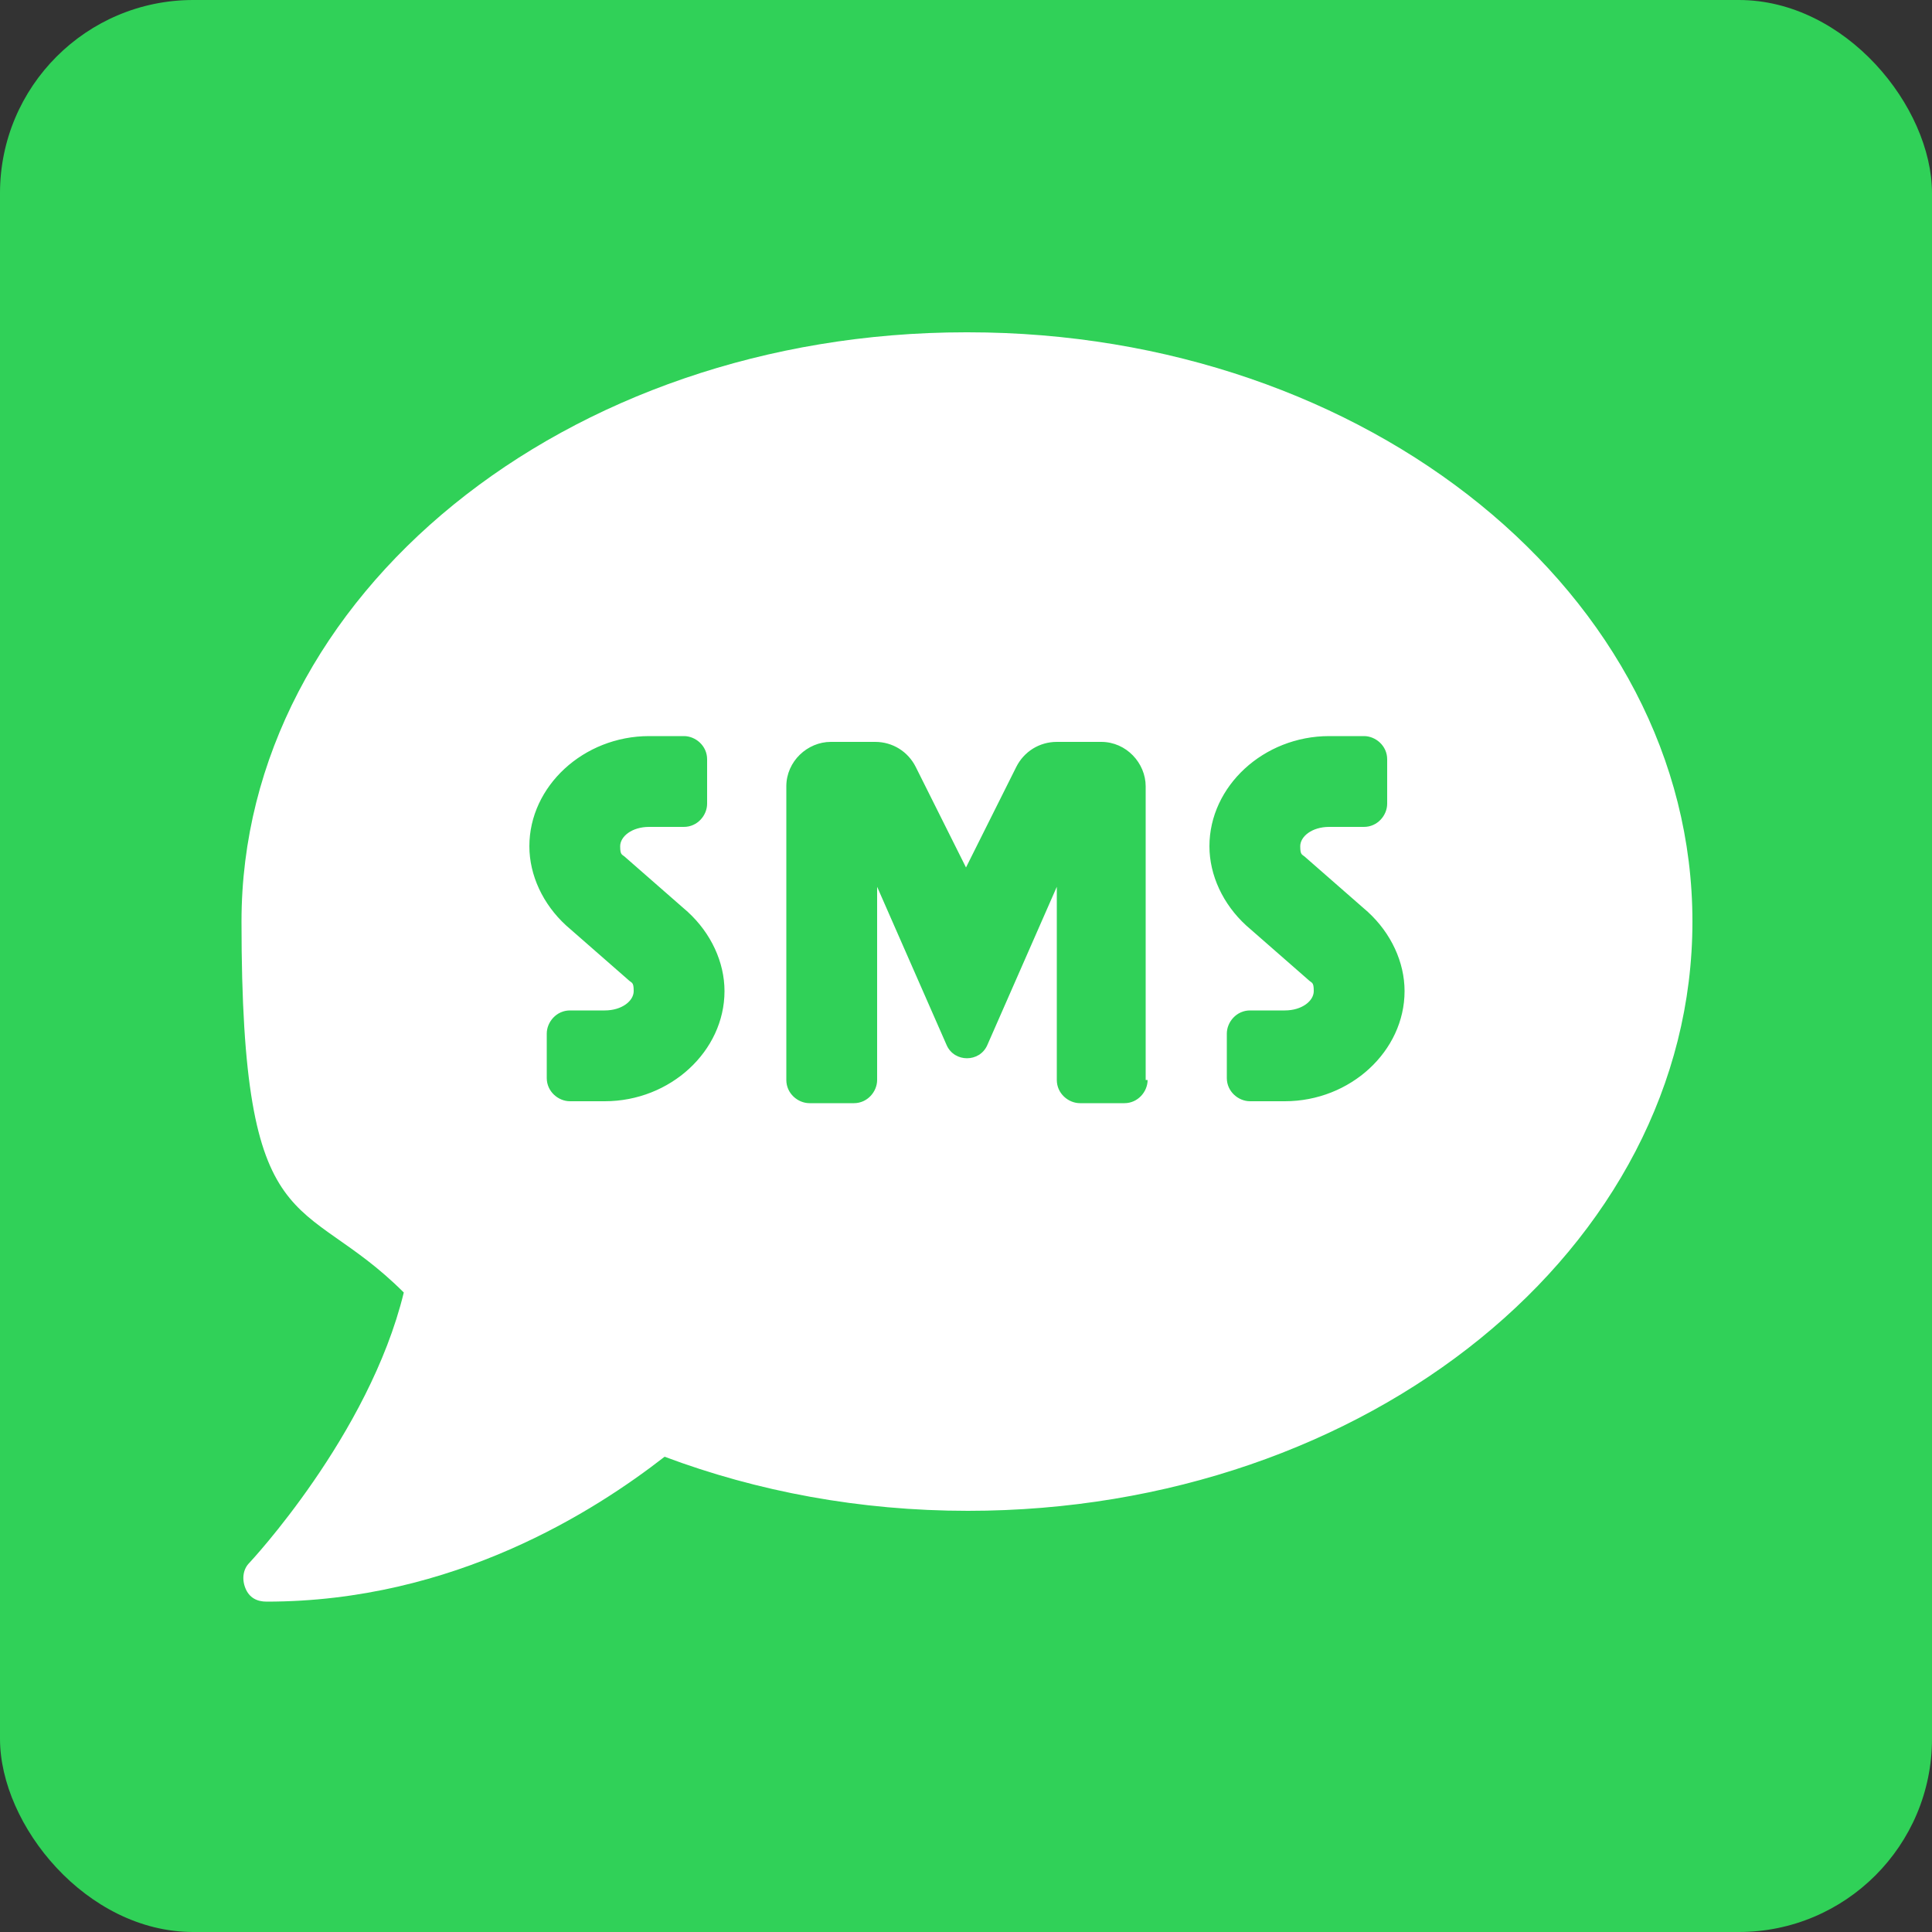 <?xml version="1.0" encoding="UTF-8"?>
<svg xmlns="http://www.w3.org/2000/svg" id="Layer_1" version="1.1" viewBox="0 0 100 100">
  <rect x="0" y="0" width="100" height="100" fill="#333333" stroke="none"/>
  <defs>
    <style>
      .st0 {
        fill: #30d158;
      }

      .st1 {
        fill: #fff;
      }
    </style>
  </defs>
  <rect class="st0" width="100" height="100" rx="10" ry="10"></rect>
  <path class="st1" d="M50,17.2c-20.7,0-37.5,13.6-37.5,30.5s3.1,13.9,8.4,19.2c-1.8,7.4-8,14-8,14-.3.3-.4.8-.2,1.3s.6.7,1.1.7c9.7,0,17-4.7,20.6-7.5,4.8,1.8,10.1,2.8,15.7,2.8,20.7,0,37.5-13.6,37.5-30.5s-16.8-30.5-37.5-30.5ZM31.3,57h-1.8c-.6,0-1.2-.5-1.2-1.2v-2.3c0-.6.5-1.2,1.2-1.2h1.8c.9,0,1.5-.5,1.5-1s-.1-.4-.3-.6l-3.2-2.8c-1.2-1.1-1.9-2.6-1.9-4.1,0-3.1,2.8-5.7,6.2-5.7h1.8c.6,0,1.2.5,1.2,1.2v2.3c0,.6-.5,1.2-1.2,1.2h-1.8c-.9,0-1.5.5-1.5,1s.1.4.3.6l3.2,2.8c1.2,1.1,1.9,2.6,1.9,4.1,0,3.1-2.8,5.7-6.2,5.7h0ZM59.4,55.9c0,.6-.5,1.2-1.2,1.2h-2.3c-.6,0-1.2-.5-1.2-1.2v-10l-3.6,8.2c-.4.9-1.7.9-2.1,0l-3.6-8.2v10c0,.6-.5,1.2-1.2,1.2h-2.3c-.6,0-1.2-.5-1.2-1.2v-15.2c0-1.3,1.1-2.3,2.3-2.3h2.3c.9,0,1.7.5,2.1,1.3l2.6,5.2,2.6-5.2c.4-.8,1.2-1.3,2.1-1.3h2.3c1.3,0,2.3,1.1,2.3,2.3v15.2ZM66.5,57h-1.8c-.6,0-1.2-.5-1.2-1.2v-2.3c0-.6.5-1.2,1.2-1.2h1.8c.9,0,1.5-.5,1.5-1s-.1-.4-.3-.6l-3.2-2.8c-1.2-1.1-1.9-2.6-1.9-4.1,0-3.1,2.8-5.7,6.2-5.7h1.8c.6,0,1.2.5,1.2,1.2v2.3c0,.6-.5,1.2-1.2,1.2h-1.8c-.9,0-1.5.5-1.5,1s.1.4.3.6l3.2,2.8c1.2,1.1,1.9,2.6,1.9,4.1,0,3.1-2.8,5.7-6.2,5.7h0Z"></path>
</svg>
